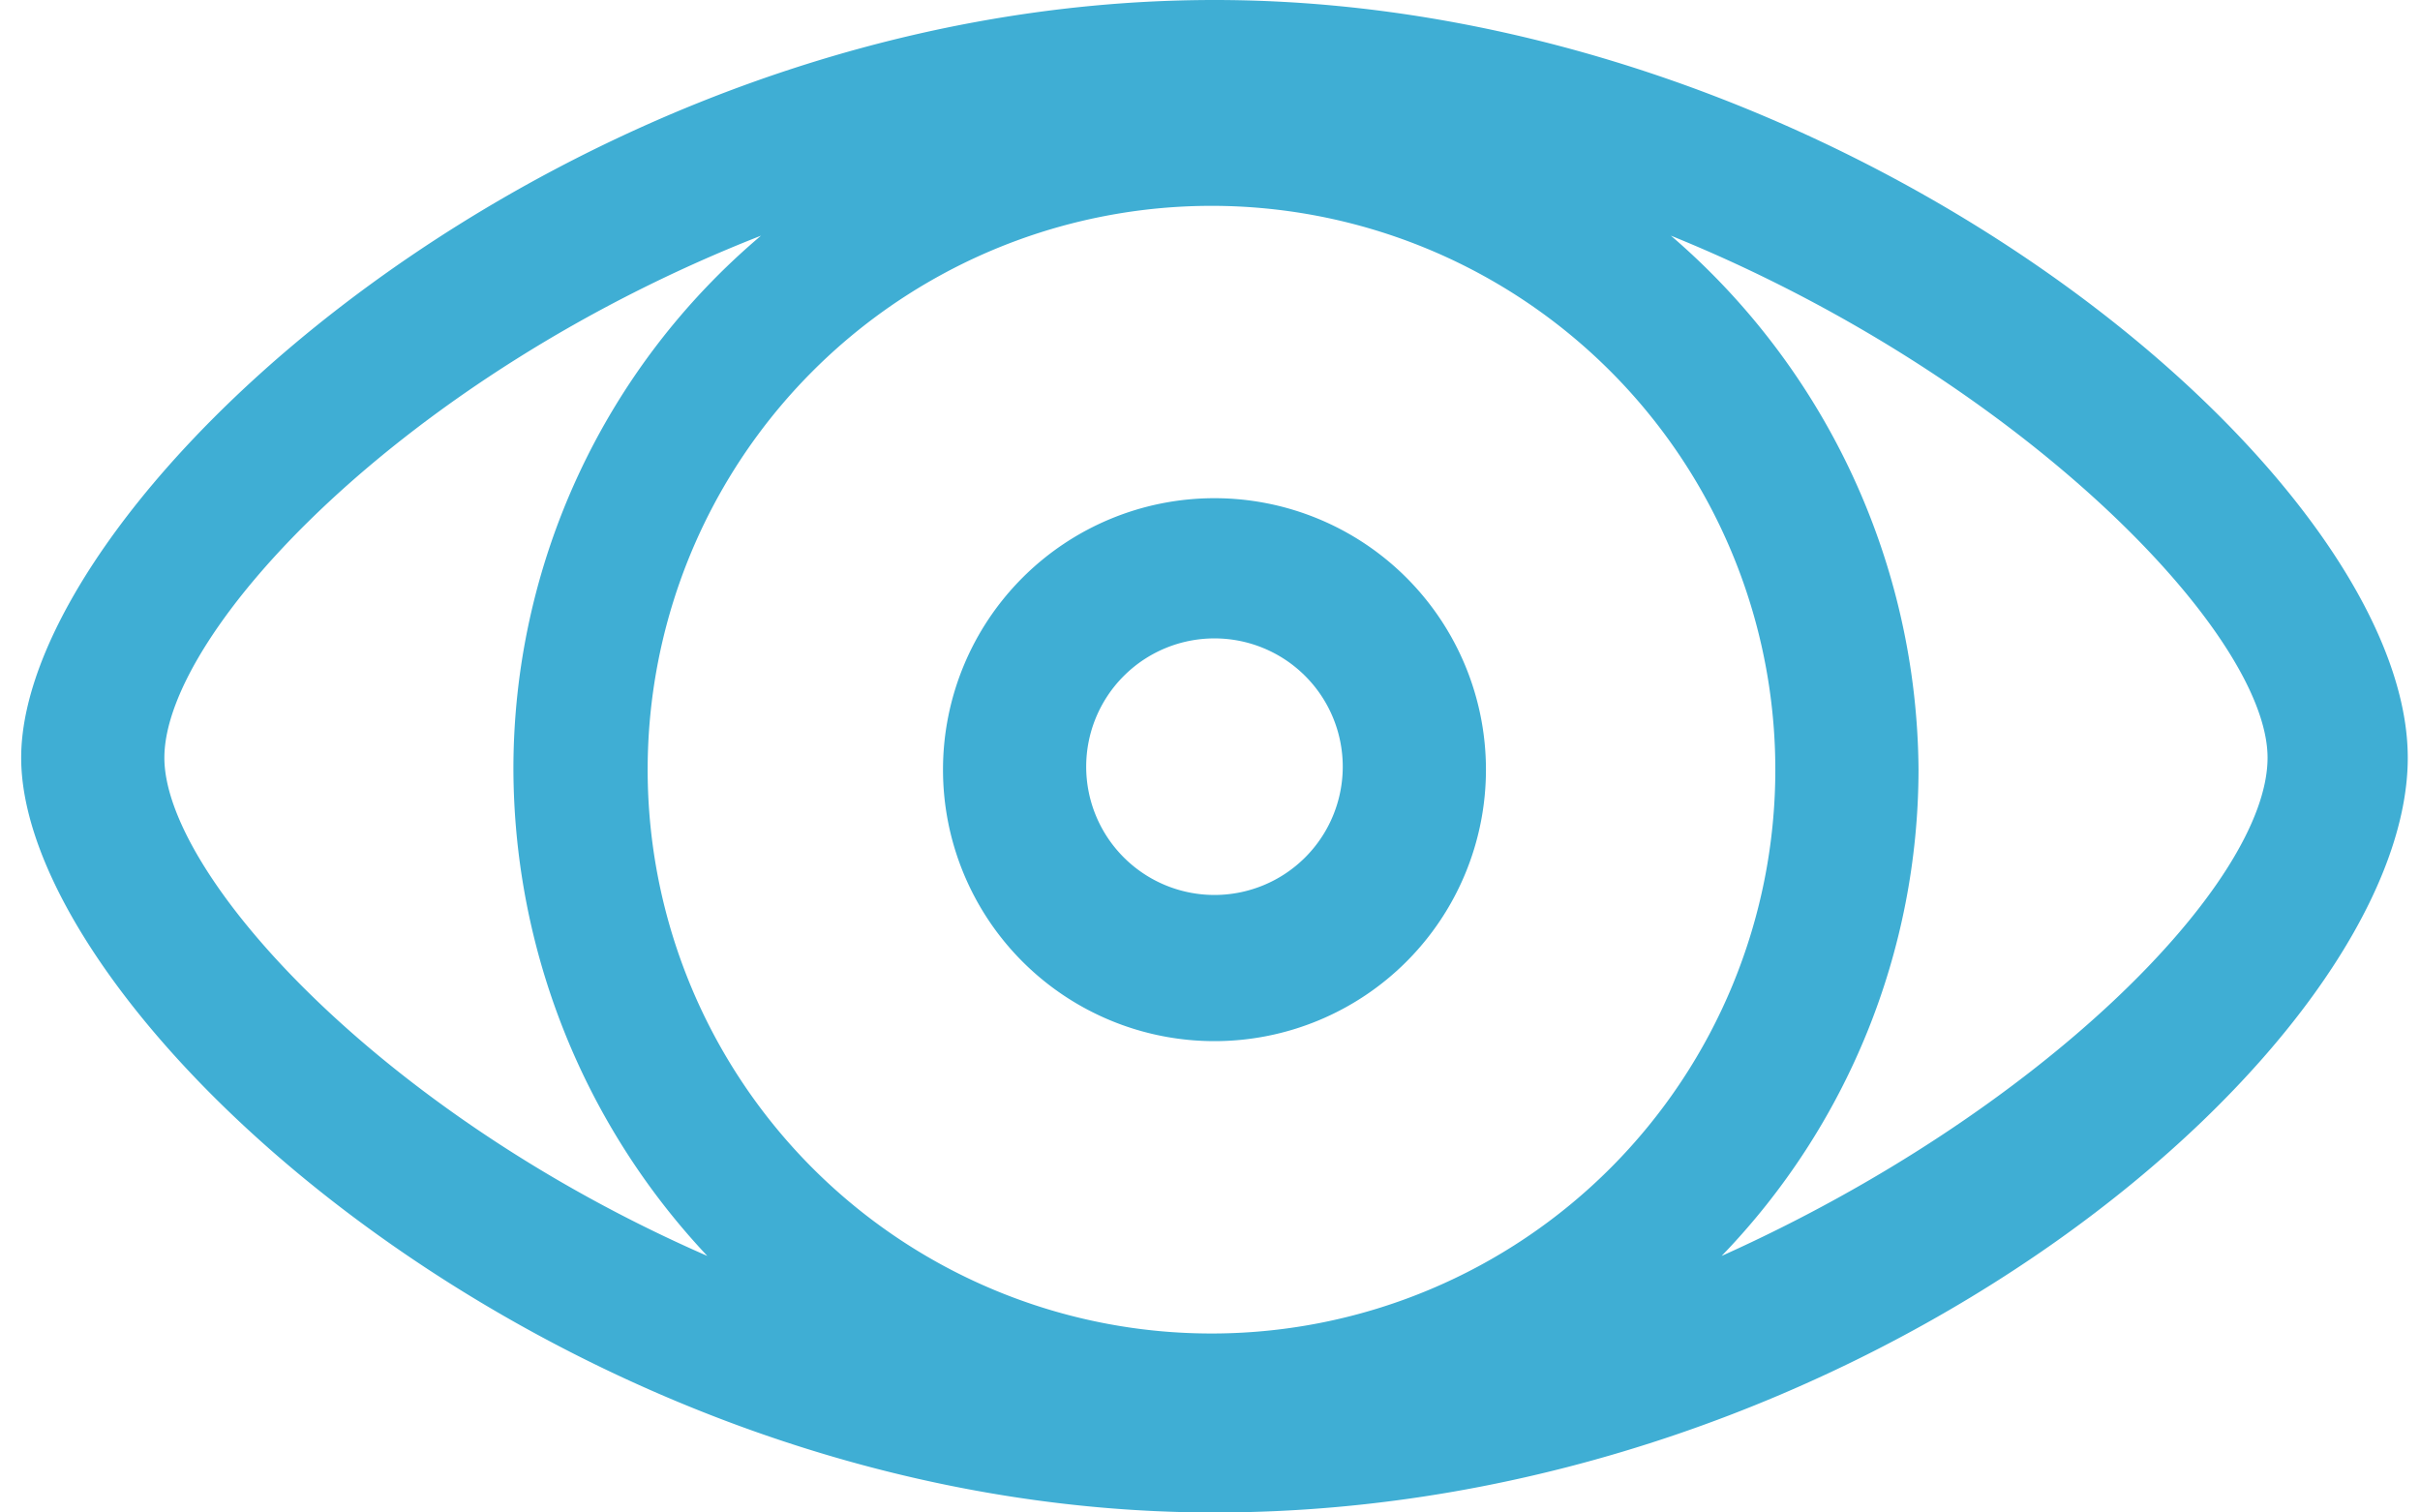 <svg width="48" height="30" id="Layer_1" data-name="Layer 1" xmlns="http://www.w3.org/2000/svg" viewBox="0 0 7.97 5.07">
    <defs>
        <style>
            .cls-1{fill:#3faed4}
        </style>
    </defs>
    <path class="cls-1" d="M4 0C1.81 0 0 1.68 0 2.54s1.81 2.53 4 2.53 4-1.58 4-2.53S6.11 0 4 0zm0 4.47a1.89 1.89 0 111.88-1.89A1.89 1.89 0 014 4.47zM.48 2.54c0-.42.8-1.28 2-1.75a2.34 2.34 0 00-.83 1.79 2.39 2.39 0 00.65 1.63C1.2 3.73.48 2.93.48 2.54zM5.7 4.21a2.35 2.35 0 00.66-1.63A2.38 2.38 0 005.53.79c1.16.47 2 1.33 2 1.75S6.77 3.73 5.7 4.21z"/>
    <path class="cls-1" d="M4 1.67a.91.91 0 10.91.91.91.91 0 00-.91-.91zM4 3a.43.43 0 11.43-.43A.43.43 0 014 3z"/>
</svg>
